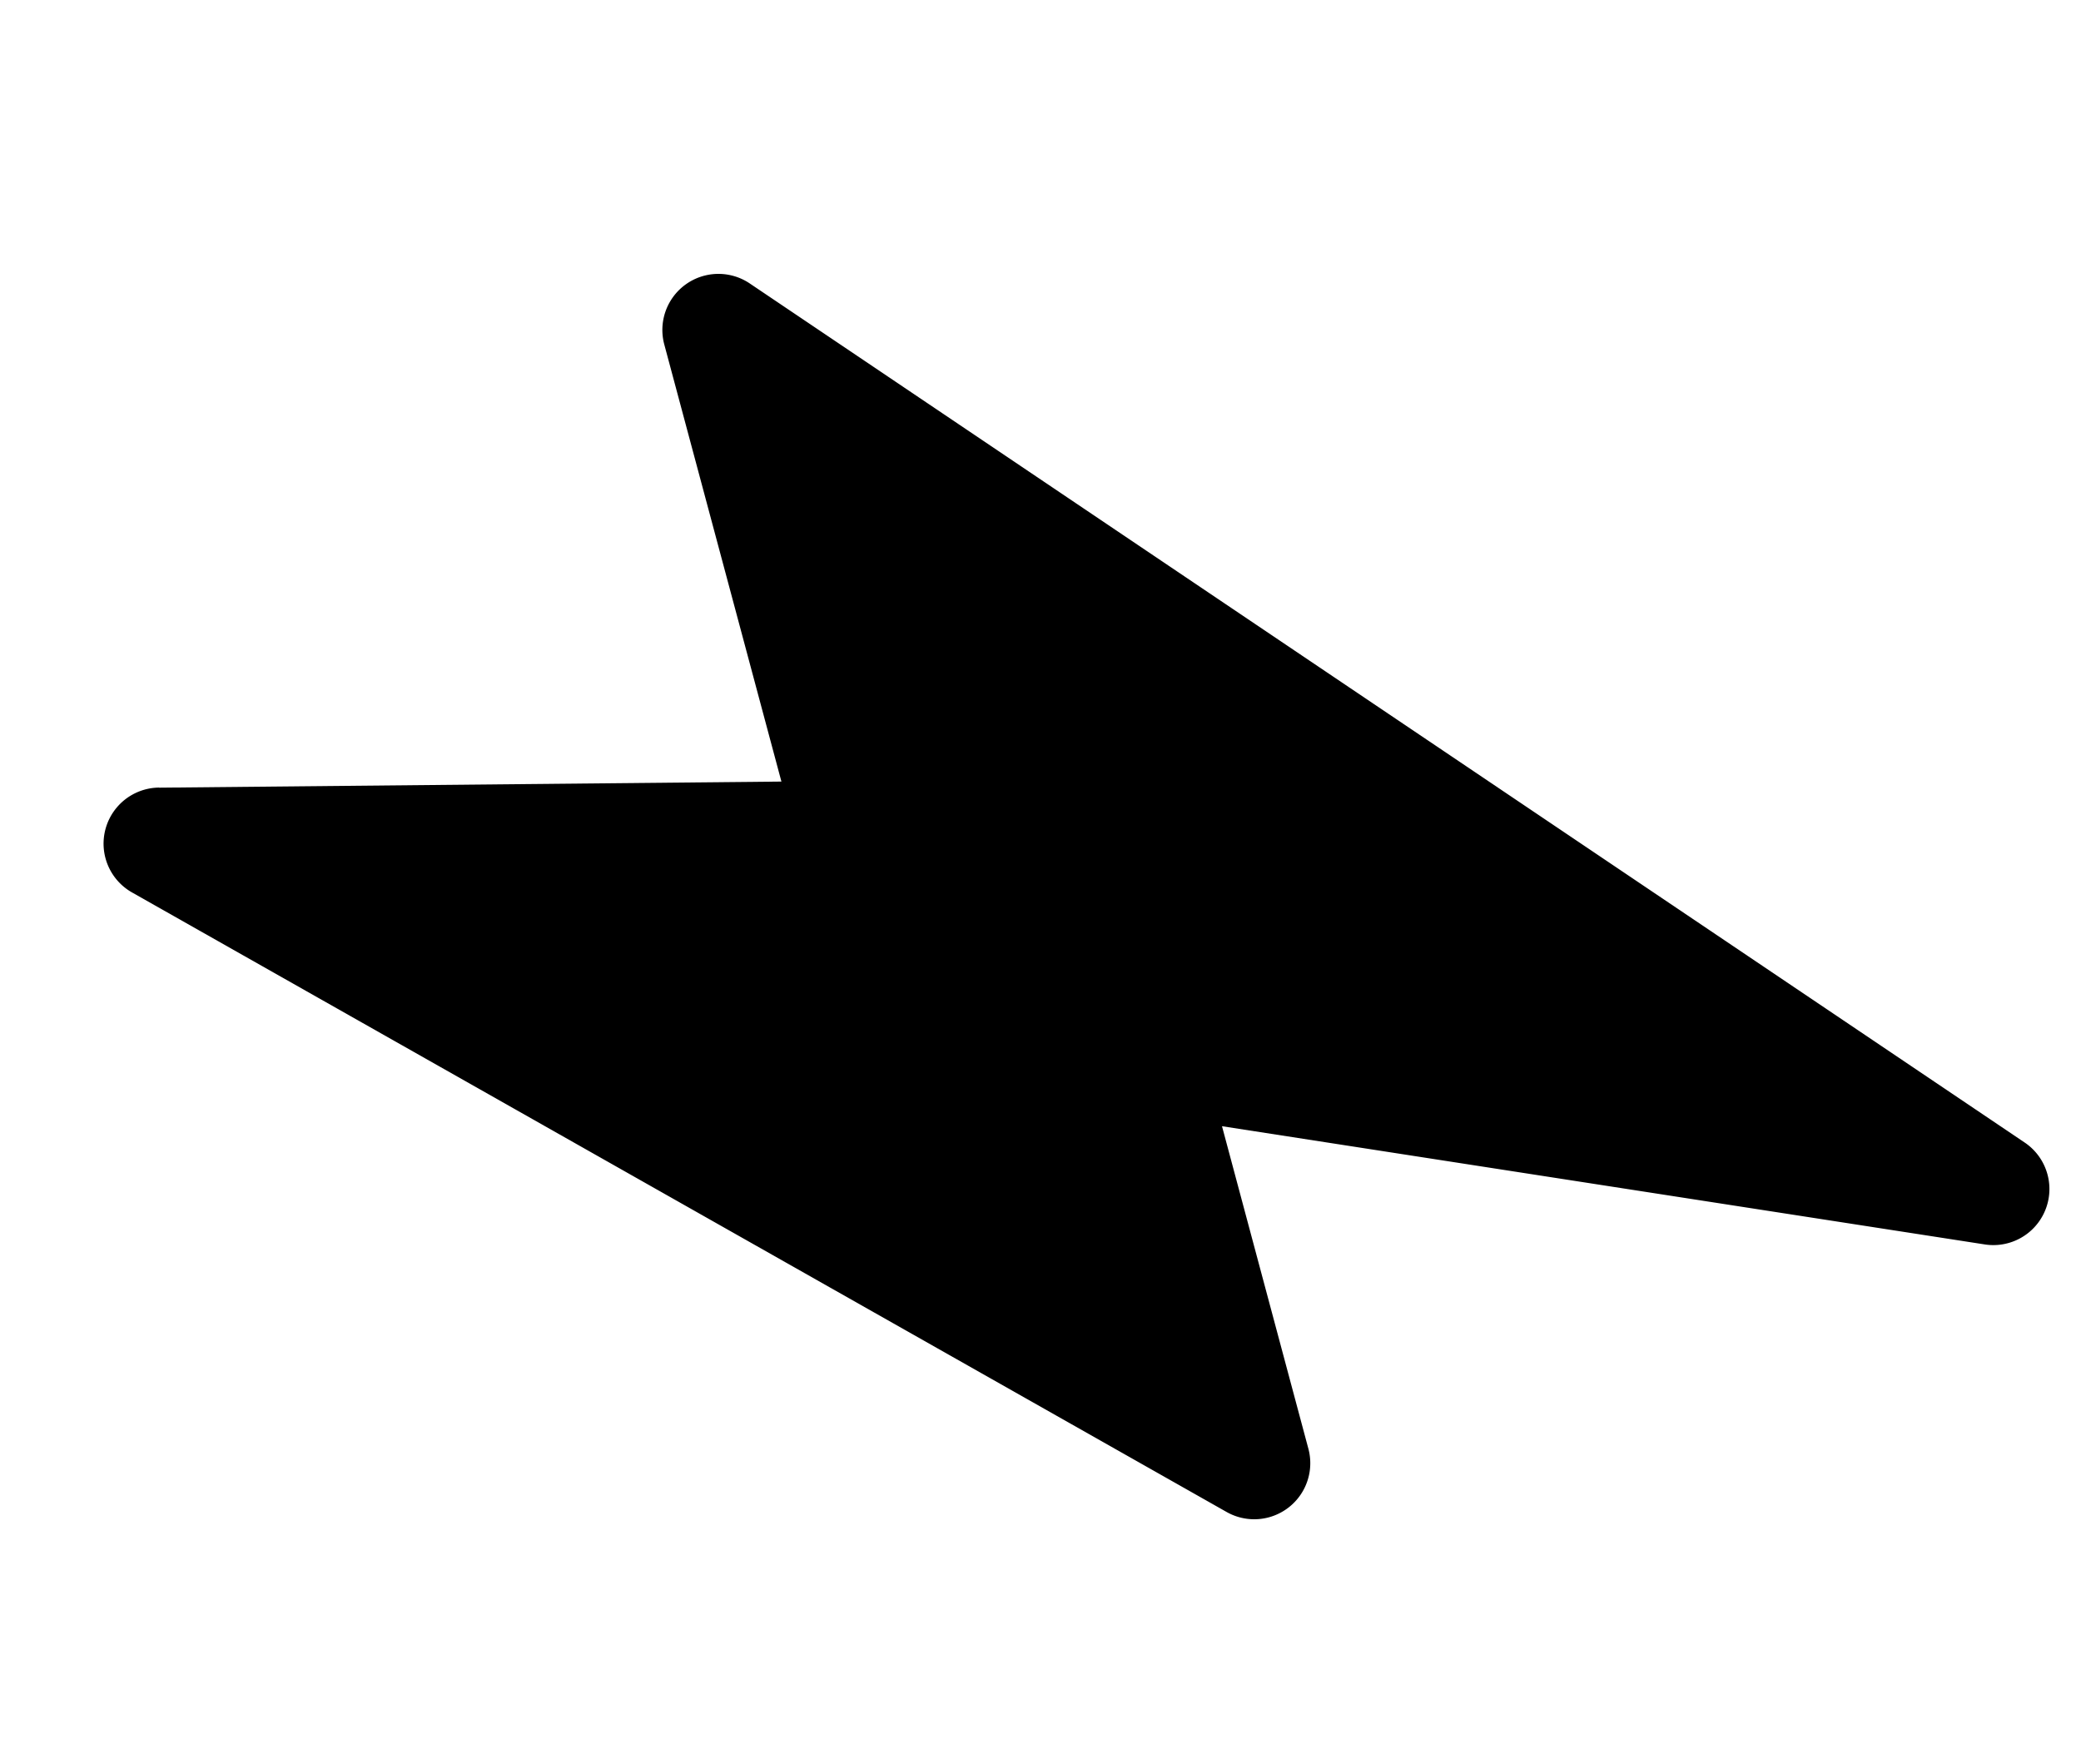 <svg width="23.201" height="19.665" xmlns="http://www.w3.org/2000/svg">
    <path d="M1.774 8.78a.625.625 0 0 0-.302 1.169l12.204 6.907a.625.625 0 0 0 .911-.706l-.963-3.595 8.504 1.318a.625.625 0 0 0 .445-1.136L8.359 3.16a.625.625 0 0 0-.953.68l1.306 4.873-6.938.068z" fill="#000" fill-rule="nonzero"/>
</svg>
